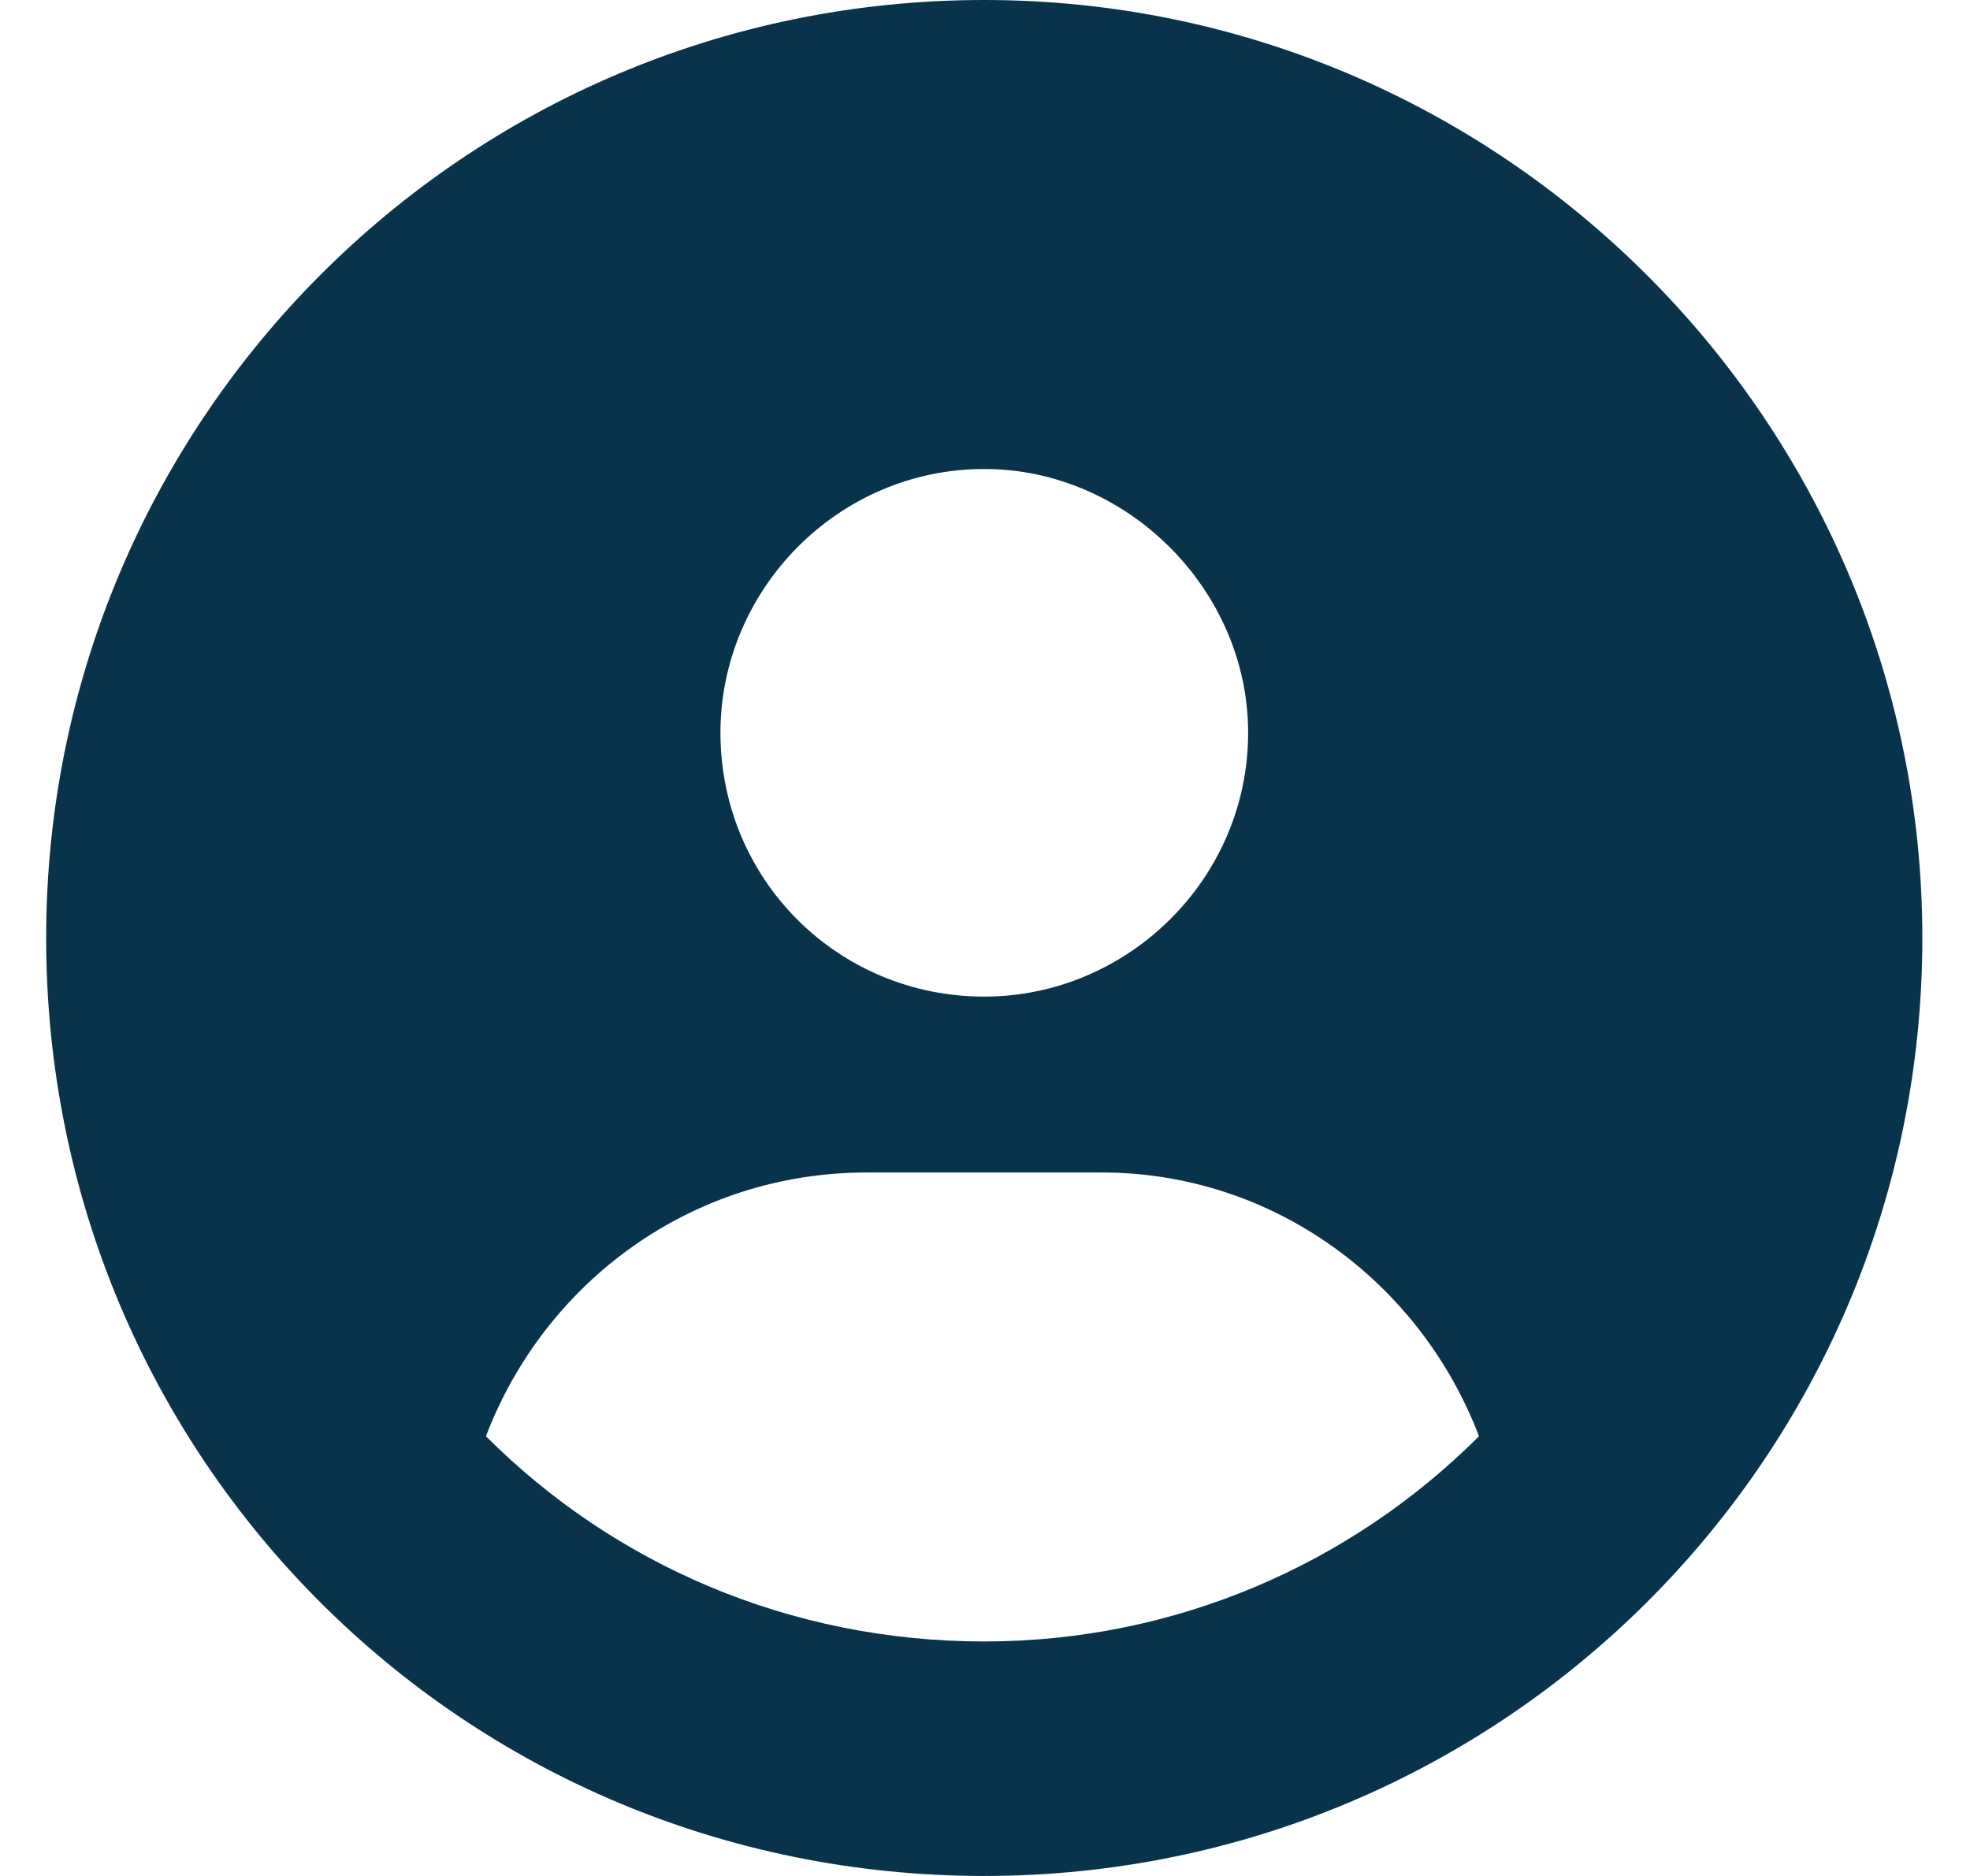 <svg width="21" height="20" viewBox="0 0 21 20" fill="none" xmlns="http://www.w3.org/2000/svg">
<path d="M10.492 0C16 0 20.492 4.492 20.492 10C20.492 15.547 16 20 10.492 20C4.945 20 0.492 15.547 0.492 10C0.492 4.492 4.945 0 10.492 0ZM10.492 5C8.93 5 7.68 6.289 7.68 7.812C7.68 9.375 8.93 10.625 10.492 10.625C12.016 10.625 13.305 9.375 13.305 7.812C13.305 6.289 12.016 5 10.492 5ZM10.492 17.5C12.523 17.5 14.398 16.68 15.766 15.312C15.141 13.672 13.578 12.5 11.742 12.5H9.242C7.367 12.5 5.805 13.672 5.18 15.312C6.547 16.68 8.422 17.5 10.492 17.5Z" fill="#09334A"/>
</svg>
